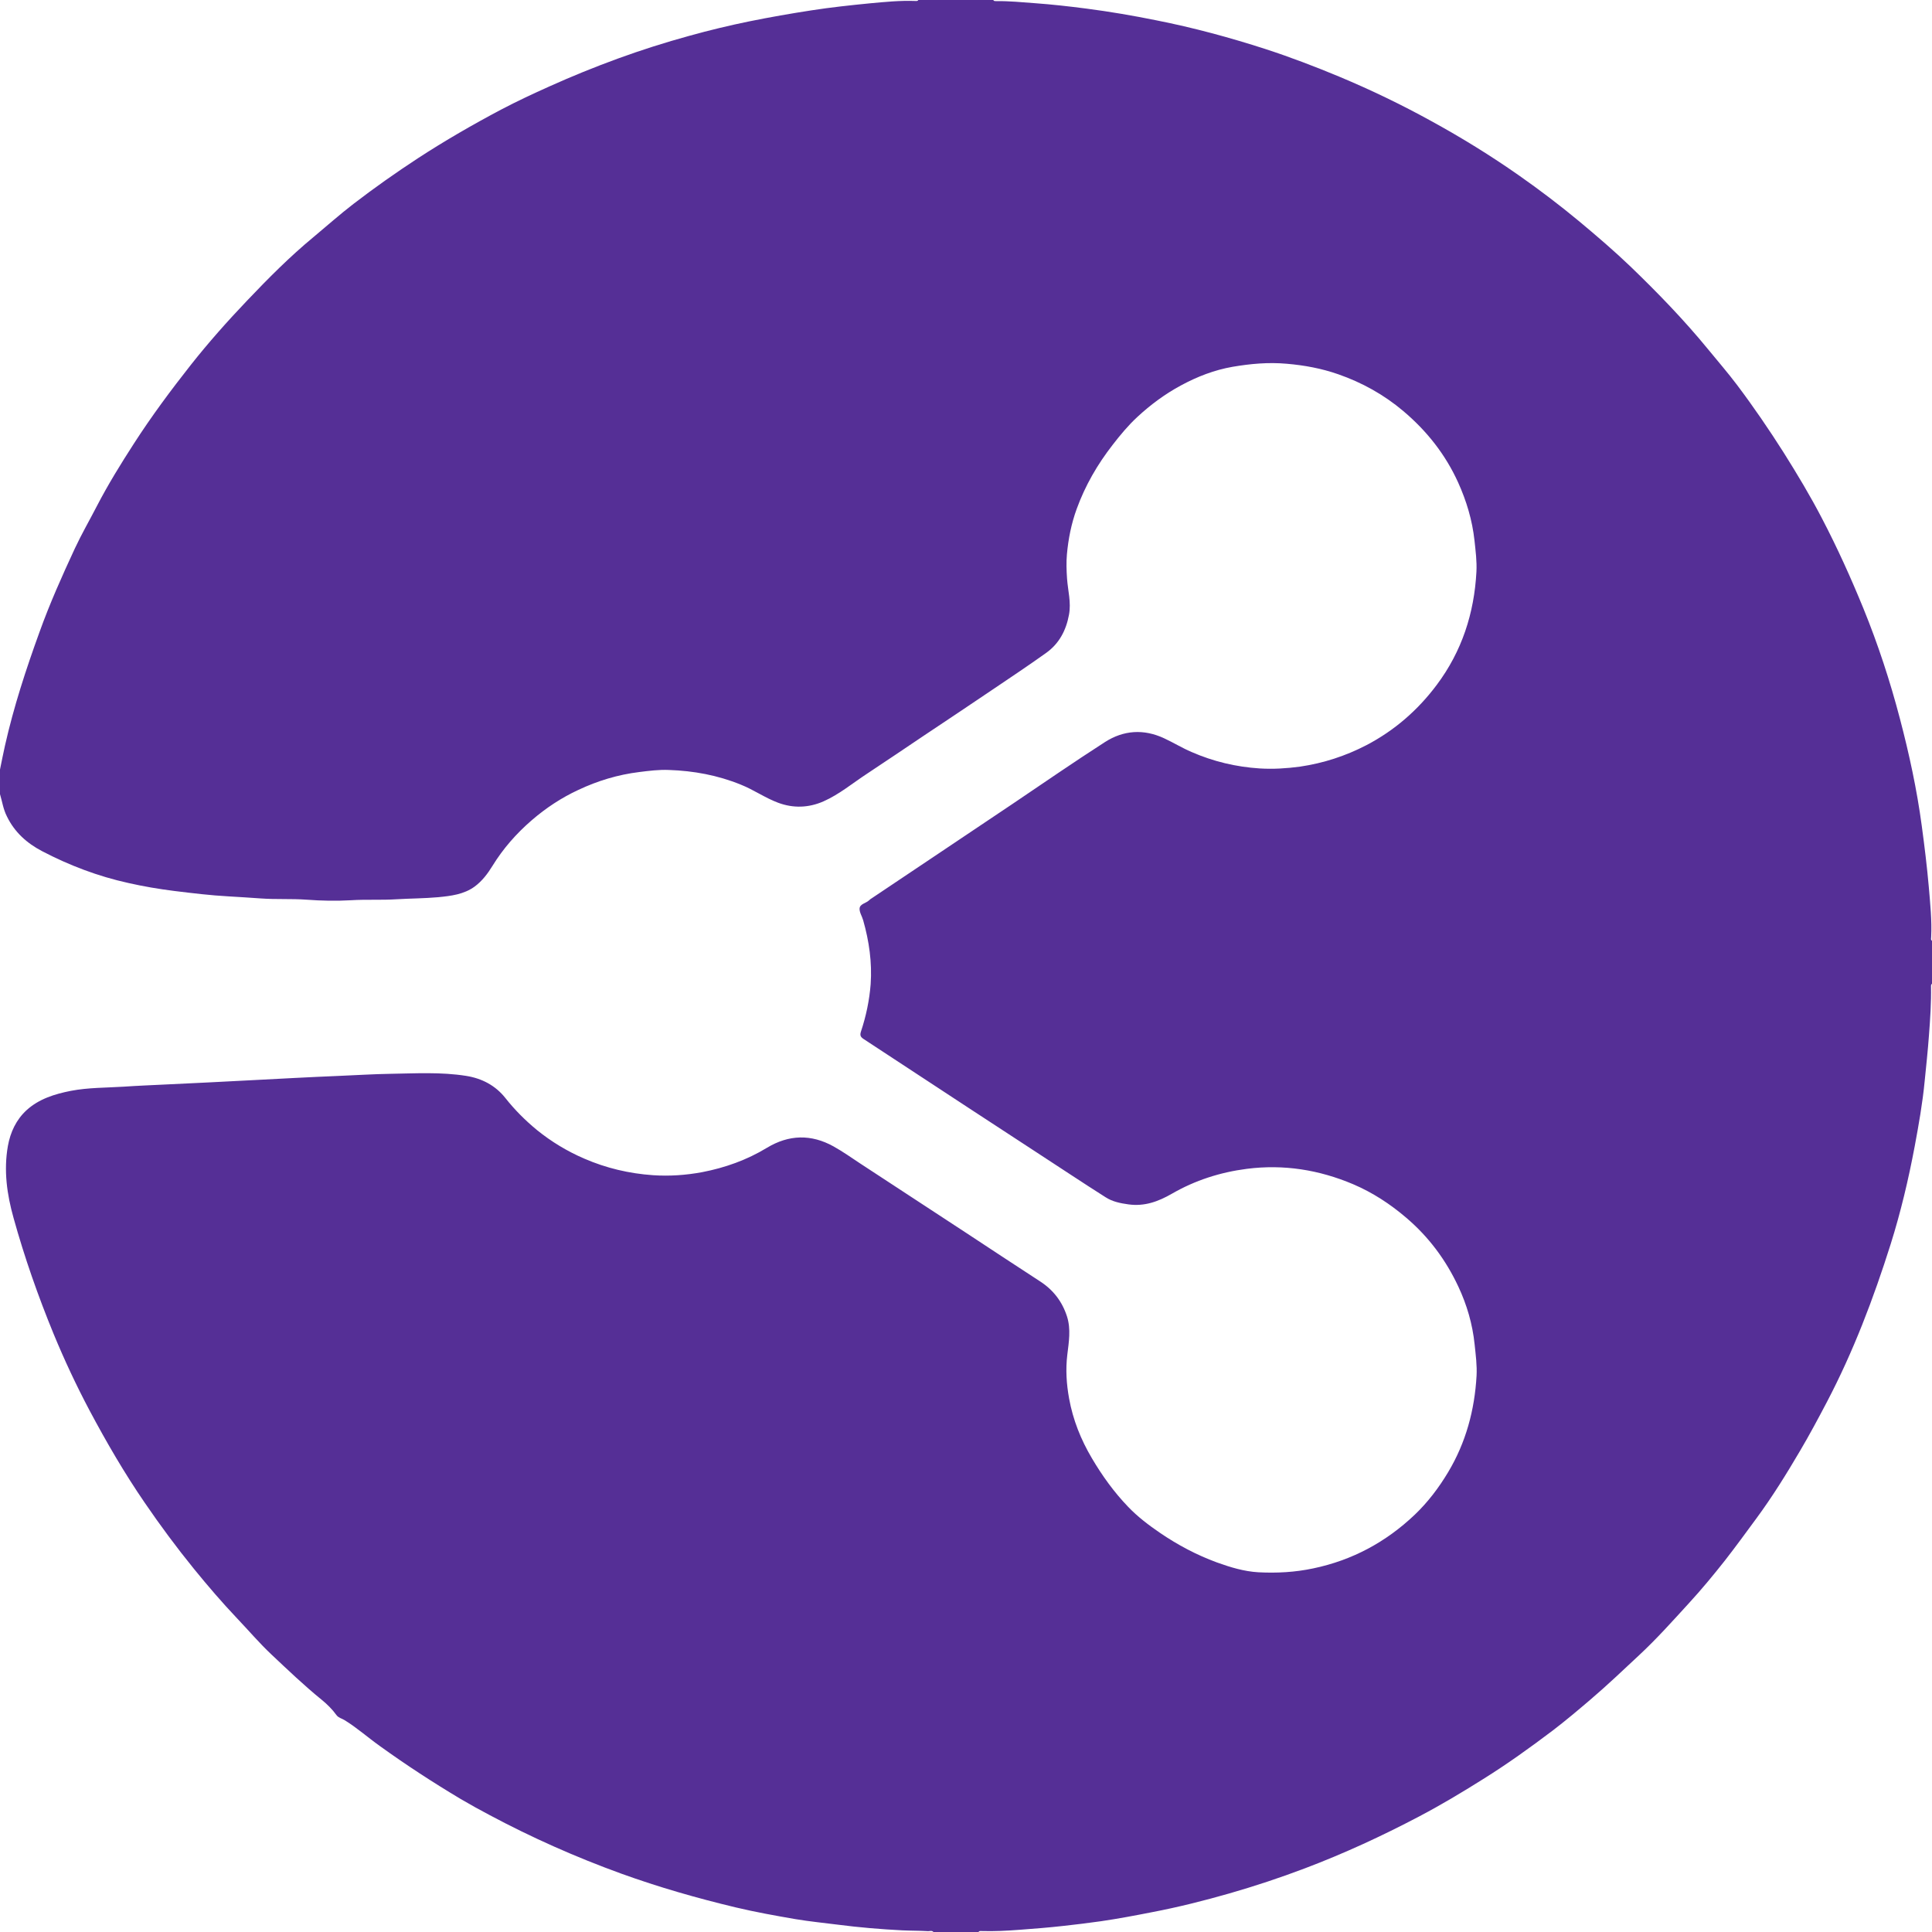 <?xml version="1.0" encoding="UTF-8"?>
<svg xmlns="http://www.w3.org/2000/svg" id="Ebene_2" data-name="Ebene 2" viewBox="0 0 139.69 139.69">
  <defs>
    <style>
      .cls-1 {
        fill: #552f96;
        stroke-width: 0px;
      }
    </style>
  </defs>
  <g id="Help_frame" data-name="Help frame">
    <path class="cls-1" d="M66.4,0h5.42c.04.09.13.08.2.08.94-.01,1.87.08,2.8.15,1.25.09,2.48.23,3.72.39,1.7.22,3.39.51,5.07.85,2.68.53,5.3,1.24,7.9,2.08,1.81.59,3.59,1.27,5.34,2,2.27.95,4.47,2.01,6.63,3.2,2.19,1.2,4.3,2.5,6.34,3.93,1.5,1.05,2.96,2.16,4.37,3.33,1.27,1.06,2.52,2.13,3.71,3.27,1.96,1.89,3.85,3.84,5.58,5.95.71.87,1.45,1.72,2.12,2.61,1.19,1.58,2.31,3.22,3.37,4.89.98,1.56,1.93,3.14,2.78,4.78,1.1,2.11,2.08,4.28,2.98,6.48,1.06,2.6,1.93,5.26,2.64,7.97.67,2.55,1.23,5.13,1.58,7.75.2,1.48.38,2.95.51,4.43.1,1.2.23,2.4.17,3.61,0,.09-.05.21.07.28v3.1c-.09.04-.08.13-.08.2.02,1.18-.06,2.36-.15,3.53-.08,1.11-.2,2.21-.31,3.31-.15,1.58-.43,3.15-.72,4.71-.45,2.39-1.01,4.76-1.74,7.08-1.24,3.93-2.7,7.77-4.62,11.43-.62,1.18-1.25,2.36-1.93,3.51-.98,1.67-2.01,3.33-3.16,4.89-.75,1.02-1.5,2.05-2.28,3.05-.83,1.05-1.68,2.08-2.59,3.07-1.18,1.29-2.33,2.58-3.61,3.77-1.16,1.08-2.31,2.18-3.52,3.21-.89.76-1.79,1.52-2.72,2.23-1.64,1.24-3.31,2.44-5.06,3.53-1.51.95-3.03,1.86-4.61,2.69-2.68,1.41-5.43,2.68-8.26,3.75-1.79.68-3.61,1.28-5.45,1.81-1.85.53-3.72,1-5.61,1.36-1.22.24-2.44.47-3.67.65-.91.13-1.82.24-2.73.34-1.05.12-2.11.2-3.16.28-.92.07-1.85.12-2.77.09-.07,0-.16-.02-.2.08h-3.25c-.11-.14-.26-.07-.39-.07-.63-.04-1.25-.03-1.88-.06-1.56-.08-3.11-.21-4.65-.41-1.02-.13-2.05-.23-3.06-.4-1.45-.25-2.9-.51-4.33-.85-2.8-.67-5.56-1.46-8.27-2.44-3.28-1.19-6.46-2.6-9.53-4.24-.7-.37-1.39-.75-2.07-1.15-2.01-1.2-3.96-2.47-5.86-3.84-.86-.61-1.65-1.32-2.55-1.87-.19-.12-.43-.16-.58-.36-.3-.42-.68-.79-1.07-1.11-1.27-1.03-2.46-2.17-3.65-3.29-.87-.82-1.64-1.73-2.47-2.6-1.09-1.15-2.12-2.35-3.12-3.58-1.25-1.54-2.43-3.13-3.55-4.77-1.47-2.14-2.77-4.38-3.99-6.67-.96-1.81-1.83-3.67-2.61-5.56-1.12-2.73-2.1-5.52-2.89-8.37-.48-1.71-.72-3.43-.41-5.2.18-1,.6-1.9,1.35-2.59.9-.82,2.04-1.17,3.21-1.4,1.26-.24,2.54-.22,3.81-.3,1.02-.07,2.05-.11,3.07-.16,1.04-.05,2.07-.1,3.11-.15,1.04-.05,2.07-.11,3.11-.16,1.02-.05,2.05-.11,3.07-.16,1.07-.05,2.15-.11,3.22-.15,1.23-.05,2.46-.13,3.69-.15,1.83-.03,3.68-.14,5.5.15,1.13.18,2.11.69,2.83,1.6.68.86,1.45,1.63,2.29,2.32,1.04.84,2.18,1.53,3.41,2.06,1.59.69,3.25,1.08,4.97,1.2,1.19.08,2.38,0,3.56-.22,1.66-.32,3.23-.88,4.68-1.76,1.59-.96,3.2-1,4.82-.1.66.37,1.29.81,1.92,1.23,2.55,1.67,5.1,3.34,7.65,5.01,1.78,1.17,3.56,2.35,5.35,3.51.96.62,1.61,1.46,1.96,2.55.29.92.13,1.85.02,2.76-.13,1.07-.06,2.12.13,3.17.28,1.54.85,2.97,1.65,4.32.75,1.27,1.6,2.45,2.62,3.51.69.72,1.48,1.32,2.3,1.88,1.29.88,2.65,1.6,4.12,2.14.97.35,1.96.65,2.99.71,1.33.07,2.65,0,3.97-.28,2.83-.59,5.27-1.91,7.35-3.89.94-.9,1.73-1.94,2.4-3.06,1.29-2.15,1.92-4.5,2.06-6.98.04-.75-.06-1.5-.14-2.26-.15-1.47-.56-2.87-1.18-4.19-.9-1.92-2.13-3.58-3.76-4.97-1.17-1-2.44-1.83-3.85-2.43-2.46-1.04-5.01-1.45-7.68-1.11-1.93.25-3.74.83-5.42,1.8-.99.57-1.98.93-3.14.77-.59-.08-1.17-.2-1.66-.52-1.66-1.05-3.3-2.15-4.95-3.22-1.63-1.06-3.25-2.12-4.88-3.19-2.56-1.68-5.11-3.36-7.68-5.04-.22-.15-.25-.28-.17-.53.37-1.11.61-2.26.7-3.42.11-1.57-.11-3.11-.54-4.62-.08-.29-.28-.58-.26-.86.03-.33.46-.37.68-.58.06-.06.14-.12.21-.16,1.67-1.12,3.33-2.23,5-3.35,1.73-1.16,3.46-2.32,5.19-3.48,2.21-1.49,4.41-3.01,6.65-4.45,1.35-.87,2.81-.97,4.29-.28.67.31,1.3.7,1.98.99,1.58.69,3.22,1.08,4.93,1.19.97.06,1.94,0,2.91-.13,1.7-.25,3.3-.77,4.82-1.56,2.02-1.06,3.7-2.52,5.07-4.35,1.82-2.43,2.71-5.18,2.87-8.18.04-.75-.06-1.51-.14-2.26-.16-1.47-.58-2.86-1.18-4.19-.92-2.03-2.27-3.74-3.98-5.18-1.4-1.18-2.97-2.05-4.69-2.65-1.2-.42-2.44-.65-3.72-.76-1.33-.12-2.63,0-3.92.22-1.32.23-2.56.71-3.74,1.35-1.15.62-2.19,1.39-3.15,2.28-.66.61-1.23,1.3-1.78,2.01-1.1,1.41-1.99,2.95-2.6,4.63-.39,1.07-.61,2.18-.71,3.3-.05.57-.03,1.16.01,1.74.06.87.31,1.72.14,2.62-.21,1.14-.72,2.1-1.67,2.77-1.26.9-2.55,1.76-3.84,2.63-1.65,1.12-3.31,2.22-4.97,3.33-1.37.92-2.74,1.85-4.12,2.76-1.04.68-2,1.49-3.15,2-1.07.47-2.18.51-3.28.1-.94-.35-1.77-.94-2.7-1.31-1.67-.68-3.41-1-5.2-1.06-.72-.03-1.43.06-2.14.15-1.54.19-3,.63-4.4,1.29-1.23.57-2.35,1.31-3.38,2.2-1.11.96-2.06,2.04-2.83,3.29-.35.57-.75,1.1-1.29,1.5-.78.57-1.72.68-2.64.77-1.01.09-2.02.09-3.03.15-1.09.07-2.18,0-3.28.07-1.06.06-2.13.04-3.2-.04-1.1-.08-2.21-.01-3.31-.09-.78-.05-1.56-.11-2.33-.15-1.31-.07-2.61-.23-3.92-.39-1.12-.14-2.24-.33-3.34-.58-2.18-.48-4.26-1.27-6.23-2.3-1.09-.57-1.99-1.37-2.54-2.51C.23,58.5.16,57.95,0,57.42,0,56.83,0,56.24,0,55.64c.12-.58.23-1.16.36-1.73.63-2.8,1.52-5.52,2.5-8.22.74-2.06,1.63-4.05,2.55-6.03.49-1.05,1.07-2.05,1.6-3.08.81-1.56,1.73-3.05,2.68-4.52,1.27-1.97,2.66-3.84,4.11-5.68,1.28-1.62,2.64-3.15,4.06-4.64,1.53-1.61,3.1-3.19,4.82-4.61.96-.8,1.89-1.63,2.88-2.39,1.51-1.16,3.07-2.26,4.66-3.3,1.95-1.27,3.96-2.43,6.02-3.52,1.14-.6,2.3-1.14,3.48-1.67,1.62-.73,3.27-1.4,4.94-2.01,1.7-.62,3.43-1.17,5.18-1.65,1.44-.4,2.89-.75,4.36-1.05,1.48-.3,2.97-.56,4.46-.79,1.41-.22,2.82-.37,4.24-.51,1.08-.1,2.17-.21,3.26-.17.08,0,.19.03.24-.08Z"></path>
  </g>
</svg>
